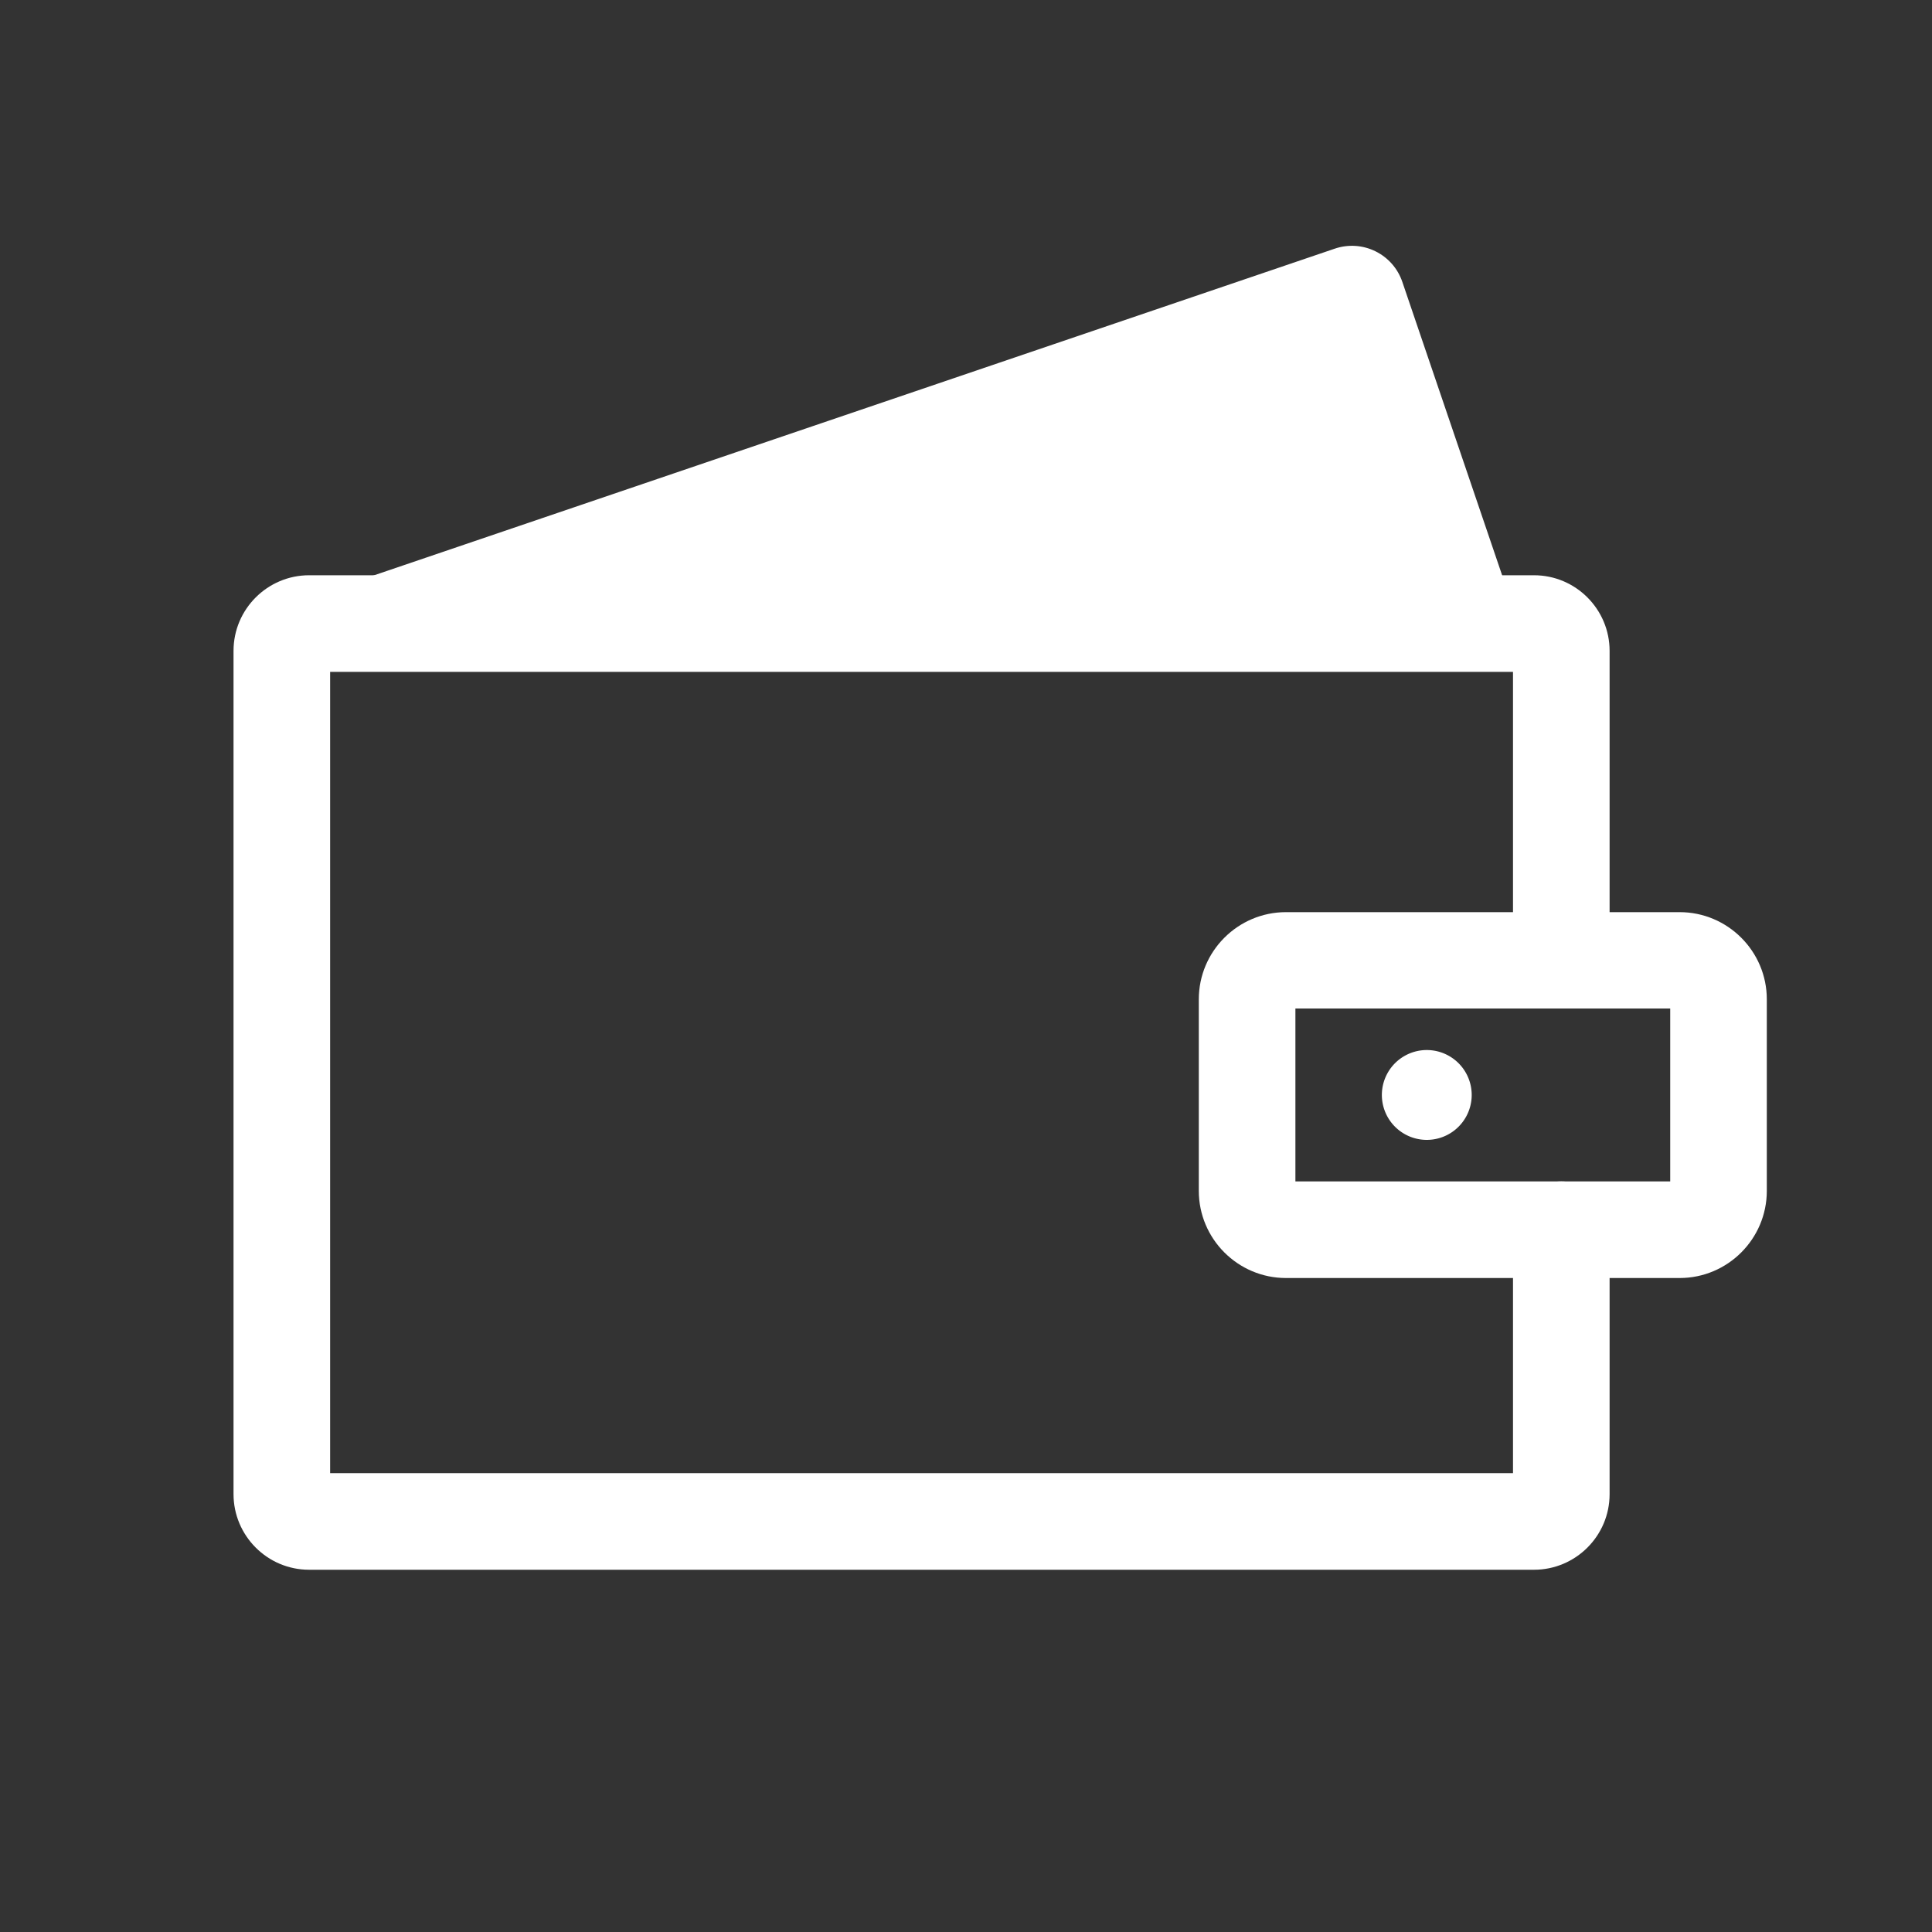 <?xml version="1.0" standalone="no"?><!DOCTYPE svg PUBLIC "-//W3C//DTD SVG 1.1//EN" "http://www.w3.org/Graphics/SVG/1.1/DTD/svg11.dtd"><svg t="1663809159145" class="icon" viewBox="0 0 1024 1024" version="1.1" xmlns="http://www.w3.org/2000/svg" p-id="8700" xmlns:xlink="http://www.w3.org/1999/xlink" width="200" height="200"><rect x="0" y="0" width="1024" height="1024" fill="#333333" stroke="none"/><path d="M804.864 330.496H185.856c-3.712 0-7.168 0.512-10.496 1.536 0.256-11.392 7.68-21.888 19.2-25.856L707.328 131.84c14.848-5.12 30.976 2.816 35.968 17.664l61.568 180.992z" fill="#ffffff" p-id="8701"></path><path d="M813.056 832H163.84c-22.144 0-40.064-18.048-40.064-40.064V344.96c0-22.144 18.048-40.064 40.064-40.064h649.216c22.144 0 40.064 18.048 40.064 40.064v163.968c0 14.08-11.52 25.6-25.6 25.6s-25.6-11.52-25.6-25.6V356.096H174.976V780.8h626.944V651.776c0-14.08 11.52-25.6 25.6-25.6s25.6 11.52 25.6 25.6v140.16c0 22.144-18.048 40.064-40.064 40.064z" p-id="8702" fill="#ffffff"></path><path d="M890.24 677.376h-208.64c-25.472 0-46.208-20.736-46.208-46.208v-101.504c0-25.472 20.736-46.208 46.208-46.208h208.64c25.472 0 46.208 20.736 46.208 46.208v101.504c0 25.472-20.736 46.208-46.208 46.208z m-203.648-51.2h198.656v-91.648H686.592v91.648z" p-id="8703" fill="#ffffff"></path><path d="M756.224 580.352m-23.808 0a23.808 23.808 0 1 0 47.616 0 23.808 23.808 0 1 0-47.616 0Z" p-id="8704" fill="#ffffff"></path></svg>